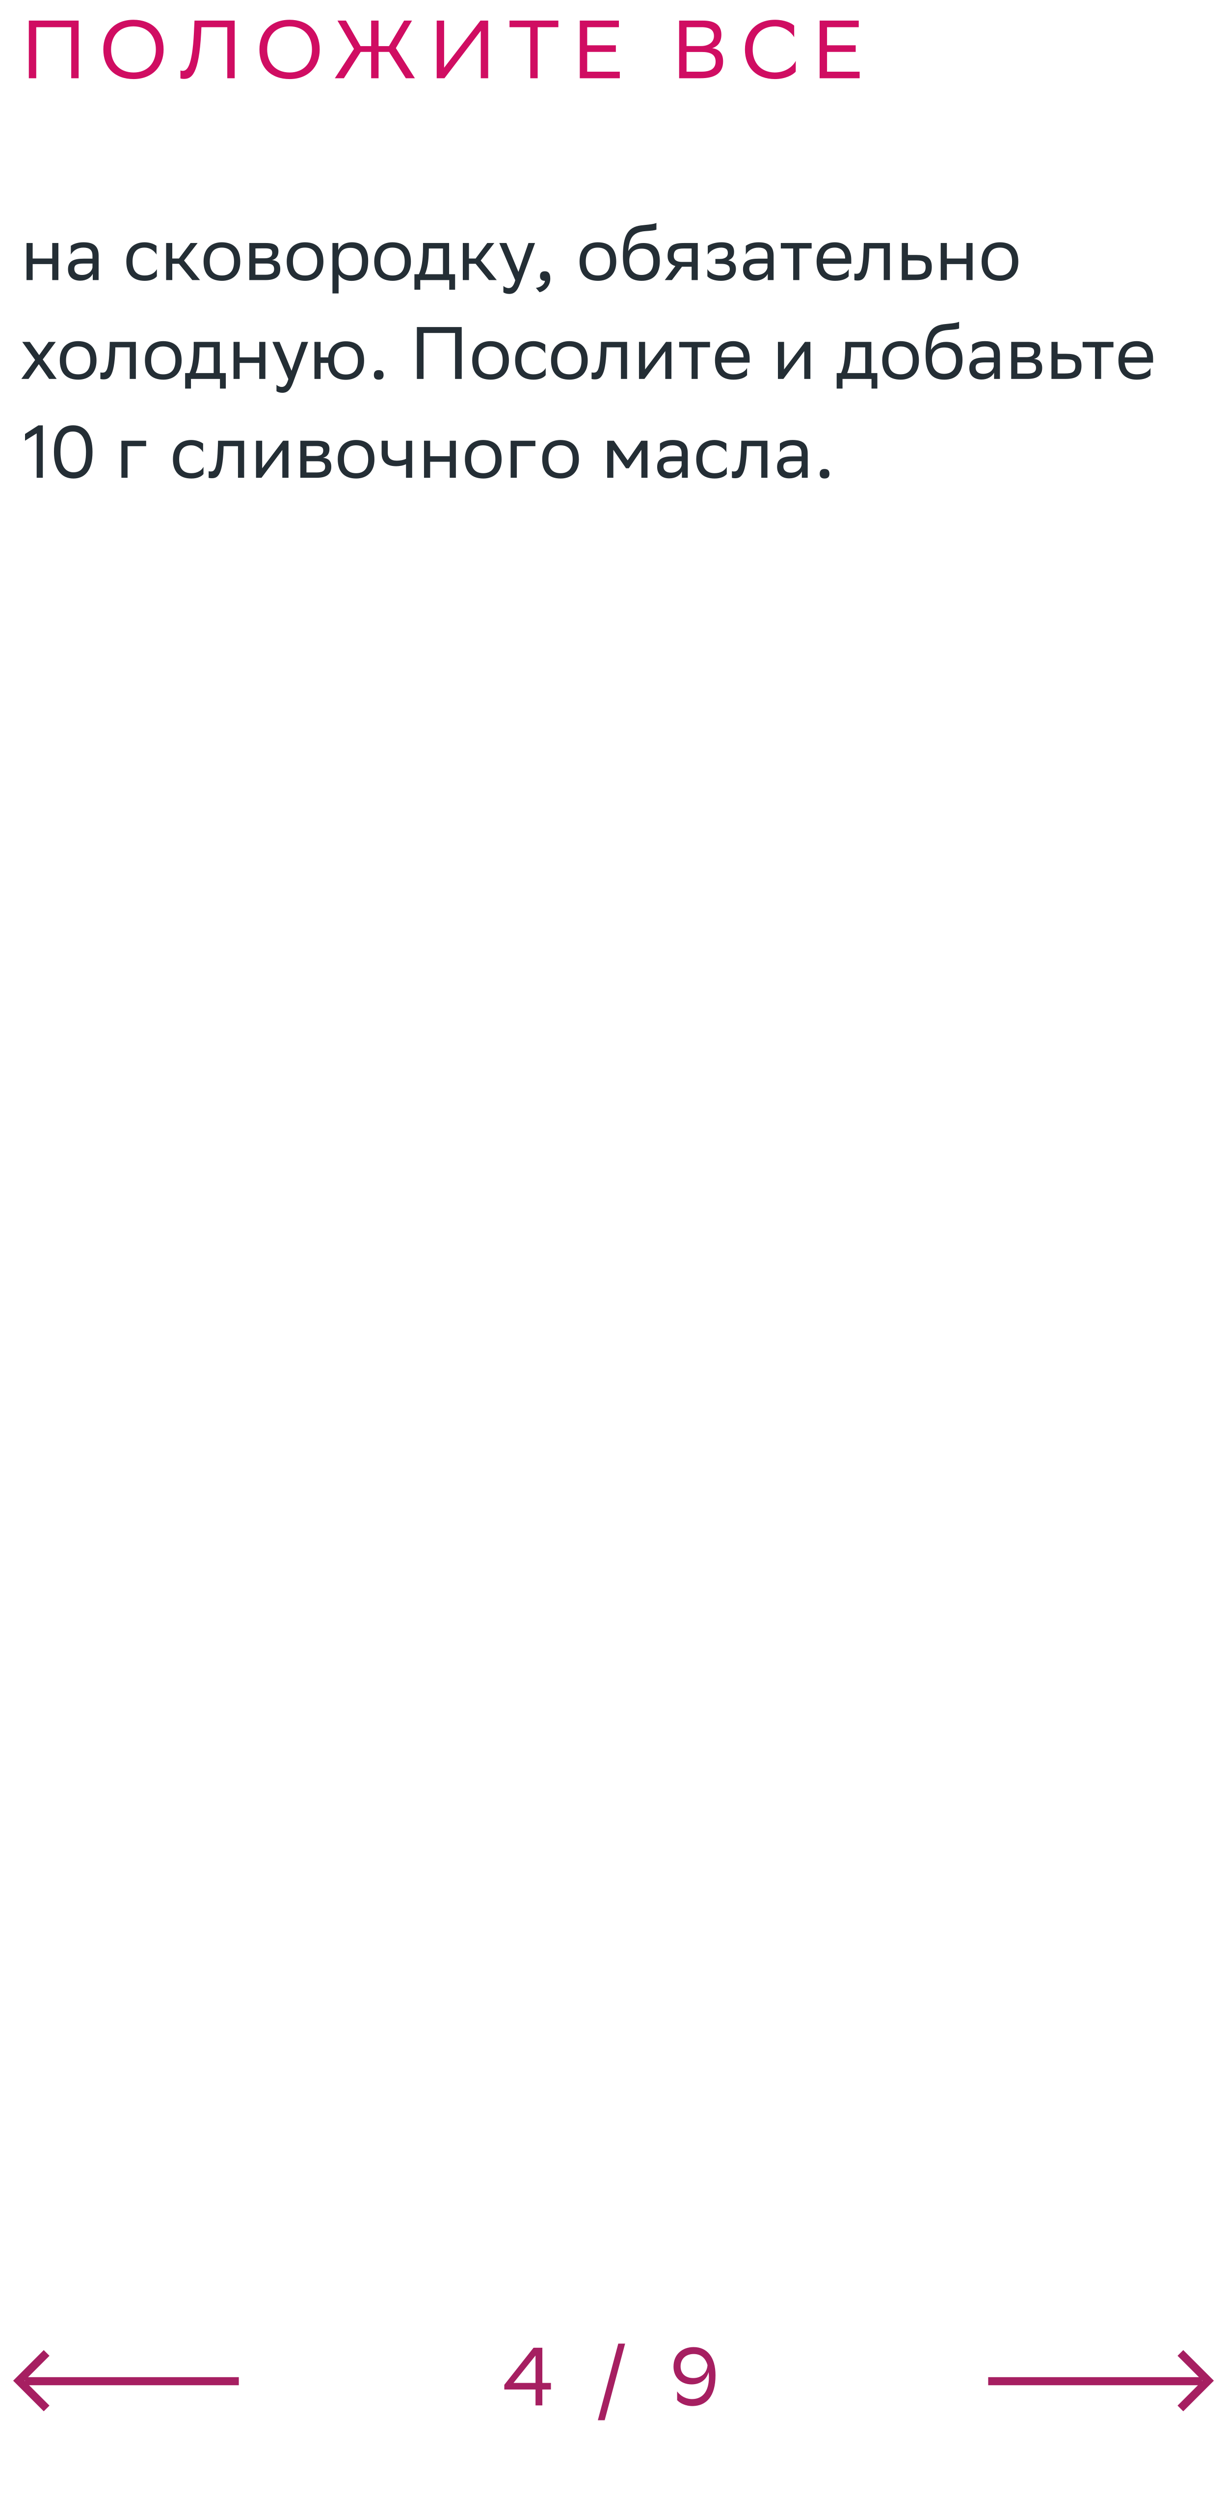 <svg xmlns="http://www.w3.org/2000/svg" width="298" height="607" viewBox="0 0 298 607" fill="none"><path d="M17.3 19V6.6H8.8V19H7V5H19.1V19H17.3ZM25.094 11.98C25.094 7.84 27.854 4.8 32.414 4.8C36.914 4.82 39.734 7.58 39.734 12.02C39.734 16.16 36.974 19.2 32.414 19.2C27.894 19.18 25.094 16.44 25.094 11.98ZM26.974 12C26.974 15.16 28.874 17.58 32.434 17.6C35.774 17.6 37.854 15.36 37.854 12C37.854 8.84 35.954 6.42 32.394 6.4C29.034 6.42 26.974 8.66 26.974 12ZM55.2 19V6.6H48.919L48.859 7.96C48.3 18.14 46.52 19.16 44.66 19.16C44.319 19.16 44.12 19.14 43.819 19.04V17.1C44.02 17.18 44.2 17.2 44.359 17.2C45.34 17.2 46.679 16.46 47.099 7.9L47.239 5H56.999V19H55.2ZM63.008 11.98C63.008 7.84 65.768 4.8 70.328 4.8C74.828 4.82 77.648 7.58 77.648 12.02C77.648 16.16 74.888 19.2 70.328 19.2C65.808 19.18 63.008 16.44 63.008 11.98ZM64.888 12C64.888 15.16 66.788 17.58 70.348 17.6C73.688 17.6 75.768 15.36 75.768 12C75.768 8.84 73.868 6.42 70.308 6.4C66.948 6.42 64.888 8.66 64.888 12ZM91.943 5V11.2H94.463L98.143 5H100.063L96.143 11.68L100.763 19H98.563L94.503 12.6H91.943V19H90.143V12.6H87.603L83.523 19H81.323L85.963 11.88L81.963 5H84.023L87.563 11.2H90.143V5H91.943ZM107.863 5V16.44L116.683 5H118.563V19H116.763V7.48L107.943 19H106.063V5H107.863ZM135.606 5V6.6H130.586V19H128.786V6.6H123.746V5H135.606ZM149.573 11V12.6H142.613V17.4H150.533V19H140.813V5H150.313V6.6H142.613V11H149.573ZM170.118 19H164.938V5H170.738C173.497 5 175.198 6.02 175.198 8.4C175.198 10.1 174.458 11.22 172.958 11.7C174.818 11.94 175.618 13.1 175.618 14.92C175.618 17.82 173.558 19 170.118 19ZM166.738 17.4H170.378C172.578 17.4 173.798 16.66 173.798 14.94C173.798 13.14 172.398 12.62 170.438 12.62H166.738V17.4ZM166.738 11.18H170.278C171.998 11.18 173.398 10.32 173.398 8.74C173.398 7.32 172.458 6.6 170.338 6.6H166.738V11.18ZM193.262 14.78V17.38C192.562 18.22 190.682 19.2 188.202 19.2C183.722 19.18 180.922 16.42 180.922 11.98C180.922 7.84 183.682 4.8 188.242 4.8C190.542 4.8 192.222 5.6 192.882 6.22V9.04C192.102 7.72 190.342 6.4 188.242 6.4C184.882 6.4 182.802 8.64 182.802 12C182.802 15.12 184.642 17.52 188.122 17.6C190.682 17.6 192.482 16.26 193.262 14.78ZM207.823 11V12.6H200.863V17.4H208.783V19H199.063V5H208.563V6.6H200.863V11H207.823Z" fill="#D00D62"></path><path d="M12.686 68V64.112H7.934V68H6.44V59H7.934V62.762H12.686V59H14.18V68H12.686ZM17.201 61.808V59.684C17.795 59.234 18.875 58.82 20.261 58.82C22.565 58.82 23.951 59.594 23.951 62.06V68H22.529V66.47C22.061 67.46 20.909 68.144 19.487 68.144C17.705 68.144 16.517 67.19 16.517 65.354C16.517 63.374 17.921 62.798 20.315 62.798H22.457V62.078C22.457 60.548 21.557 60.116 20.261 60.116C18.857 60.116 17.813 60.8 17.201 61.808ZM19.865 66.758C21.701 66.758 22.367 65.57 22.457 64.958V63.986H20.369C18.749 63.986 18.047 64.238 18.047 65.264C18.047 66.146 18.659 66.758 19.865 66.758ZM38.098 67.082C37.684 67.64 36.694 68.18 35.164 68.18C32.32 68.18 30.682 66.614 30.682 63.464C30.682 60.35 32.59 58.82 35.128 58.82C36.334 58.82 37.414 59.234 38.008 59.684V61.808C37.396 60.8 36.352 60.116 35.128 60.116C33.238 60.116 32.194 61.25 32.194 63.464V63.518C32.194 65.822 33.256 66.884 35.164 66.884C36.658 66.884 37.648 66.2 38.098 65.336V67.082ZM40.348 68V59H41.842V62.762H43.462L46.288 59H47.998L44.704 63.248L48.592 68H46.702L43.462 64.04H41.842V68H40.348ZM49.438 63.464C49.438 60.35 51.346 58.82 53.884 58.82C56.71 58.838 58.348 60.404 58.348 63.536C58.348 66.65 56.44 68.18 53.902 68.18C51.058 68.162 49.438 66.614 49.438 63.464ZM50.95 63.464V63.518C50.95 65.822 51.994 66.884 53.902 66.884C55.792 66.884 56.836 65.75 56.836 63.536V63.482C56.836 61.196 55.774 60.134 53.884 60.116C51.994 60.116 50.95 61.25 50.95 63.464ZM60.545 68V59H64.559C66.846 59 67.62 59.738 67.62 61.034C67.62 62.168 67.043 62.906 66.072 63.14C67.224 63.284 68.07 63.752 68.07 65.336C68.07 67.118 66.936 68 64.487 68H60.545ZM62.039 66.704H64.469C65.945 66.704 66.576 66.254 66.576 65.354C66.576 64.274 65.874 63.986 64.74 63.986H62.039V66.704ZM62.039 62.708H64.254C65.37 62.708 66.108 62.366 66.108 61.376C66.108 60.494 65.513 60.296 64.379 60.296L62.039 60.314V62.708ZM69.635 63.464C69.635 60.35 71.543 58.82 74.081 58.82C76.907 58.838 78.545 60.404 78.545 63.536C78.545 66.65 76.637 68.18 74.099 68.18C71.255 68.162 69.635 66.614 69.635 63.464ZM71.147 63.464V63.518C71.147 65.822 72.191 66.884 74.099 66.884C75.989 66.884 77.033 65.75 77.033 63.536V63.482C77.033 61.196 75.971 60.134 74.081 60.116C72.191 60.116 71.147 61.25 71.147 63.464ZM80.743 71.24V59H82.165V60.728C82.615 59.684 83.677 58.82 85.495 58.82C87.889 58.82 89.419 60.152 89.419 63.302C89.419 66.848 87.889 68.198 85.315 68.198C83.803 68.198 82.741 67.46 82.237 66.614V71.24H80.743ZM82.237 63.014V63.878C82.237 65.75 83.389 66.848 85.081 66.848C87.061 66.848 87.907 65.894 87.907 63.392C87.907 60.98 86.791 60.17 85.099 60.17C83.227 60.17 82.273 61.214 82.237 63.014ZM90.887 63.464C90.887 60.35 92.795 58.82 95.333 58.82C98.159 58.838 99.797 60.404 99.797 63.536C99.797 66.65 97.889 68.18 95.351 68.18C92.507 68.162 90.887 66.614 90.887 63.464ZM92.399 63.464V63.518C92.399 65.822 93.443 66.884 95.351 66.884C97.241 66.884 98.285 65.75 98.285 63.536V63.482C98.285 61.196 97.223 60.134 95.333 60.116C93.443 60.116 92.399 61.25 92.399 63.464ZM100.649 66.578H101.729C102.341 65.246 102.737 63.41 102.737 60.026V59H109.073V66.578H110.531V70.34H109.109V68H102.071V70.34H100.649V66.578ZM104.141 61.07C104.087 63.374 103.853 65.048 103.205 66.578H107.579V60.332H104.159L104.141 61.07ZM112.401 68V59H113.895V62.762H115.515L118.341 59H120.051L116.757 63.248L120.645 68H118.755L115.515 64.04H113.895V68H112.401ZM125.138 68.036L121.268 59H122.996L125.912 66.02L128.342 59H129.944L126.254 68.954C125.552 70.862 124.742 71.366 123.698 71.366C123.122 71.366 122.528 71.204 122.258 70.97V69.422C122.528 69.692 123.032 69.944 123.518 69.944C124.076 69.944 124.67 69.71 125.138 68.036ZM130.154 69.89C131.468 69.746 132.26 68.954 132.35 68.18H132.314C131.414 68.18 131.144 67.658 131.144 67.028C131.144 66.38 131.414 65.858 132.314 65.858C132.674 65.858 132.944 65.948 133.124 66.092C133.502 66.38 133.646 66.938 133.646 67.64C133.646 69.566 132.134 70.736 131.036 70.952L130.154 69.89ZM140.756 63.464C140.756 60.35 142.664 58.82 145.202 58.82C148.028 58.838 149.666 60.404 149.666 63.536C149.666 66.65 147.758 68.18 145.22 68.18C142.376 68.162 140.756 66.614 140.756 63.464ZM142.268 63.464V63.518C142.268 65.822 143.312 66.884 145.22 66.884C147.11 66.884 148.154 65.75 148.154 63.536V63.482C148.154 61.196 147.092 60.134 145.202 60.116C143.312 60.116 142.268 61.25 142.268 63.464ZM159.424 54.122V55.742C159.064 55.94 158.2 56.012 156.724 56.12C153.448 56.372 152.836 58.046 152.584 60.944C153.412 59.666 154.708 59 156.238 59C158.596 59 160.252 60.116 160.252 63.374C160.252 66.56 158.668 68.18 155.824 68.18C152.746 68.18 151.288 66.362 151.288 62.204C151.288 57.236 152.458 55.166 155.59 54.734C156.526 54.608 158.686 54.5 159.424 54.122ZM152.836 63.266C152.836 65.39 153.826 66.758 155.752 66.758C157.426 66.758 158.668 65.876 158.668 63.554C158.668 61.25 157.588 60.368 155.842 60.368C154.006 60.368 152.836 61.412 152.836 63.266ZM167.972 68V64.76H165.632L163.184 68H161.456L164.03 64.598C162.86 64.274 162.14 63.464 162.14 62.168C162.14 59.846 163.256 59 166.1 59H169.466V68H167.972ZM166.118 60.332C164.39 60.332 163.634 60.692 163.634 62.168C163.652 63.014 164.21 63.59 165.578 63.59H167.972V60.332H166.118ZM171.802 67.082V65.336C172.306 66.2 173.458 66.884 175.096 66.884C176.338 66.866 177.238 66.362 177.238 65.354C177.238 64.4 176.5 64.058 175.096 64.058H173.746V62.87H174.826C175.96 62.87 176.77 62.438 176.77 61.43C176.77 60.584 176.338 60.152 175.186 60.116C173.782 60.116 172.594 60.8 171.892 61.808V59.684C172.576 59.234 173.8 58.82 175.186 58.82H175.222C177.508 58.82 178.282 59.738 178.282 61.16C178.282 62.294 177.778 62.798 176.896 63.212C178.084 63.446 178.732 64.076 178.732 65.264C178.732 67.298 177.094 68.18 175.096 68.18C173.422 68.18 172.27 67.64 171.802 67.082ZM181.135 61.808V59.684C181.729 59.234 182.809 58.82 184.195 58.82C186.499 58.82 187.885 59.594 187.885 62.06V68H186.463V66.47C185.995 67.46 184.843 68.144 183.421 68.144C181.639 68.144 180.451 67.19 180.451 65.354C180.451 63.374 181.855 62.798 184.249 62.798H186.391V62.078C186.391 60.548 185.491 60.116 184.195 60.116C182.791 60.116 181.747 60.8 181.135 61.808ZM183.799 66.758C185.635 66.758 186.301 65.57 186.391 64.958V63.986H184.303C182.683 63.986 181.981 64.238 181.981 65.264C181.981 66.146 182.593 66.758 183.799 66.758ZM192.64 68V60.332H189.634V59H197.122V60.332H194.134V68H192.64ZM202.77 58.82C205.254 58.82 206.748 60.404 206.748 63.068V64.04H199.854C199.998 65.984 201.042 66.884 202.806 66.884C204.534 66.884 205.632 66.2 206.118 65.336V67.082C205.668 67.64 204.57 68.18 202.806 68.18C199.962 68.18 198.324 66.614 198.324 63.464C198.324 60.35 200.232 58.82 202.77 58.82ZM202.77 60.116C201.078 60.116 200.07 61.016 199.872 62.762H205.254V62.744C205.254 61.016 204.192 60.116 202.77 60.116ZM214.632 68V60.332H211.14L211.122 61.016C210.888 67.73 209.538 68.108 208.224 68.108C207.936 68.108 207.684 68.072 207.504 68.018V66.416C207.666 66.452 207.828 66.47 207.954 66.47C208.872 66.47 209.574 66.218 209.754 60.242L209.79 59H216.126V68H214.632ZM226.302 64.832C226.284 67.154 225.168 68 222.342 68H219.012V59H220.506V61.898H222.576C225.024 61.898 226.302 62.474 226.302 64.832ZM224.808 64.814C224.772 63.482 224.214 63.23 222.414 63.23H220.506V66.668H222.324C224.052 66.668 224.808 66.308 224.808 64.814ZM234.715 68V64.112H229.963V68H228.469V59H229.963V62.762H234.715V59H236.209V68H234.715ZM238.402 63.464C238.402 60.35 240.31 58.82 242.848 58.82C245.674 58.838 247.312 60.404 247.312 63.536C247.312 66.65 245.404 68.18 242.866 68.18C240.022 68.162 238.402 66.614 238.402 63.464ZM239.914 63.464V63.518C239.914 65.822 240.958 66.884 242.866 66.884C244.756 66.884 245.8 65.75 245.8 63.536V63.482C245.8 61.196 244.738 60.134 242.848 60.116C240.958 60.116 239.914 61.25 239.914 63.464ZM5.18 92L8.528 87.392L5.396 83H7.232L9.518 86.222L11.804 83H13.55L10.382 87.266L13.766 92H11.93L9.428 88.418L6.926 92H5.18ZM14.527 87.464C14.527 84.35 16.436 82.82 18.974 82.82C21.799 82.838 23.438 84.404 23.438 87.536C23.438 90.65 21.529 92.18 18.991 92.18C16.148 92.162 14.527 90.614 14.527 87.464ZM16.04 87.464V87.518C16.04 89.822 17.084 90.884 18.991 90.884C20.881 90.884 21.925 89.75 21.925 87.536V87.482C21.925 85.196 20.863 84.134 18.974 84.116C17.084 84.116 16.04 85.25 16.04 87.464ZM31.503 92V84.332H28.011L27.993 85.016C27.759 91.73 26.409 92.108 25.095 92.108C24.807 92.108 24.555 92.072 24.375 92.018V90.416C24.537 90.452 24.699 90.47 24.825 90.47C25.743 90.47 26.445 90.218 26.625 84.242L26.661 83H32.997V92H31.503ZM35.199 87.464C35.199 84.35 37.107 82.82 39.645 82.82C42.471 82.838 44.109 84.404 44.109 87.536C44.109 90.65 42.201 92.18 39.663 92.18C36.819 92.162 35.199 90.614 35.199 87.464ZM36.711 87.464V87.518C36.711 89.822 37.755 90.884 39.663 90.884C41.553 90.884 42.597 89.75 42.597 87.536V87.482C42.597 85.196 41.535 84.134 39.645 84.116C37.755 84.116 36.711 85.25 36.711 87.464ZM44.961 90.578H46.041C46.653 89.246 47.049 87.41 47.049 84.026V83H53.385V90.578H54.843V94.34H53.421V92H46.383V94.34H44.961V90.578ZM48.453 85.07C48.399 87.374 48.165 89.048 47.517 90.578H51.891V84.332H48.471L48.453 85.07ZM62.959 92V88.112H58.207V92H56.713V83H58.207V86.762H62.959V83H64.453V92H62.959ZM70.031 92.036L66.161 83H67.889L70.805 90.02L73.235 83H74.837L71.147 92.954C70.445 94.862 69.635 95.366 68.591 95.366C68.015 95.366 67.421 95.204 67.151 94.97V93.422C67.421 93.692 67.925 93.944 68.411 93.944C68.969 93.944 69.563 93.71 70.031 92.036ZM76.366 92V83H77.86V86.762H79.714C79.984 84.152 81.694 82.874 83.944 82.856C86.788 82.856 88.426 84.422 88.426 87.572C88.426 90.686 86.518 92.198 83.998 92.216C81.442 92.216 79.894 90.866 79.696 88.112H77.86V92H76.366ZM81.136 87.554C81.136 89.858 82.144 90.92 83.98 90.92C85.87 90.92 86.914 89.786 86.914 87.572V87.518C86.914 85.232 85.852 84.17 83.962 84.152C82.144 84.152 81.136 85.286 81.136 87.5V87.554ZM90.802 91.028C90.802 90.38 91.072 89.858 91.972 89.858C92.89 89.858 93.16 90.38 93.16 91.028C93.16 91.658 92.89 92.18 91.972 92.18C91.072 92.18 90.802 91.658 90.802 91.028ZM110.517 92V80.84H102.867V92H101.247V79.4H112.137V92H110.517ZM114.688 87.464C114.688 84.35 116.596 82.82 119.134 82.82C121.96 82.838 123.598 84.404 123.598 87.536C123.598 90.65 121.69 92.18 119.152 92.18C116.308 92.162 114.688 90.614 114.688 87.464ZM116.2 87.464V87.518C116.2 89.822 117.244 90.884 119.152 90.884C121.042 90.884 122.086 89.75 122.086 87.536V87.482C122.086 85.196 121.024 84.134 119.134 84.116C117.244 84.116 116.2 85.25 116.2 87.464ZM132.527 91.082C132.113 91.64 131.123 92.18 129.593 92.18C126.749 92.18 125.111 90.614 125.111 87.464C125.111 84.35 127.019 82.82 129.557 82.82C130.763 82.82 131.843 83.234 132.437 83.684V85.808C131.825 84.8 130.781 84.116 129.557 84.116C127.667 84.116 126.623 85.25 126.623 87.464V87.518C126.623 89.822 127.685 90.884 129.593 90.884C131.087 90.884 132.077 90.2 132.527 89.336V91.082ZM133.83 87.464C133.83 84.35 135.738 82.82 138.276 82.82C141.102 82.838 142.74 84.404 142.74 87.536C142.74 90.65 140.832 92.18 138.294 92.18C135.45 92.162 133.83 90.614 133.83 87.464ZM135.342 87.464V87.518C135.342 89.822 136.386 90.884 138.294 90.884C140.184 90.884 141.228 89.75 141.228 87.536V87.482C141.228 85.196 140.166 84.134 138.276 84.116C136.386 84.116 135.342 85.25 135.342 87.464ZM150.806 92V84.332H147.314L147.296 85.016C147.062 91.73 145.712 92.108 144.398 92.108C144.11 92.108 143.858 92.072 143.678 92.018V90.416C143.84 90.452 144.002 90.47 144.128 90.47C145.046 90.47 145.748 90.218 145.928 84.242L145.964 83H152.3V92H150.806ZM156.518 92H155.186V83H156.68V89.696L161.756 83H163.07V92H161.576V85.25L156.68 91.784L156.518 92ZM167.96 92V84.332H164.954V83H172.442V84.332H169.454V92H167.96ZM178.091 82.82C180.575 82.82 182.069 84.404 182.069 87.068V88.04H175.175C175.319 89.984 176.363 90.884 178.127 90.884C179.855 90.884 180.953 90.2 181.439 89.336V91.082C180.989 91.64 179.891 92.18 178.127 92.18C175.283 92.18 173.645 90.614 173.645 87.464C173.645 84.35 175.553 82.82 178.091 82.82ZM178.091 84.116C176.399 84.116 175.391 85.016 175.193 86.762H180.575V86.744C180.575 85.016 179.513 84.116 178.091 84.116ZM190.268 92H188.936V83H190.43V89.696L195.506 83H196.82V92H195.326V85.25L190.43 91.784L190.268 92ZM203.2 90.578H204.28C204.892 89.246 205.288 87.41 205.288 84.026V83H211.624V90.578H213.082V94.34H211.66V92H204.622V94.34H203.2V90.578ZM206.692 85.07C206.638 87.374 206.404 89.048 205.756 90.578H210.13V84.332H206.71L206.692 85.07ZM214.268 87.464C214.268 84.35 216.176 82.82 218.714 82.82C221.54 82.838 223.178 84.404 223.178 87.536C223.178 90.65 221.27 92.18 218.732 92.18C215.888 92.162 214.268 90.614 214.268 87.464ZM215.78 87.464V87.518C215.78 89.822 216.824 90.884 218.732 90.884C220.622 90.884 221.666 89.75 221.666 87.536V87.482C221.666 85.196 220.604 84.134 218.714 84.116C216.824 84.116 215.78 85.25 215.78 87.464ZM232.936 78.122V79.742C232.576 79.94 231.712 80.012 230.236 80.12C226.96 80.372 226.348 82.046 226.096 84.944C226.924 83.666 228.22 83 229.75 83C232.108 83 233.764 84.116 233.764 87.374C233.764 90.56 232.18 92.18 229.336 92.18C226.258 92.18 224.8 90.362 224.8 86.204C224.8 81.236 225.97 79.166 229.102 78.734C230.038 78.608 232.198 78.5 232.936 78.122ZM226.348 87.266C226.348 89.39 227.338 90.758 229.264 90.758C230.938 90.758 232.18 89.876 232.18 87.554C232.18 85.25 231.1 84.368 229.354 84.368C227.518 84.368 226.348 85.412 226.348 87.266ZM236.102 85.808V83.684C236.696 83.234 237.776 82.82 239.162 82.82C241.466 82.82 242.852 83.594 242.852 86.06V92H241.43V90.47C240.962 91.46 239.81 92.144 238.388 92.144C236.606 92.144 235.418 91.19 235.418 89.354C235.418 87.374 236.822 86.798 239.216 86.798H241.358V86.078C241.358 84.548 240.458 84.116 239.162 84.116C237.758 84.116 236.714 84.8 236.102 85.808ZM238.766 90.758C240.602 90.758 241.268 89.57 241.358 88.958V87.986H239.27C237.65 87.986 236.948 88.238 236.948 89.264C236.948 90.146 237.56 90.758 238.766 90.758ZM245.59 92V83H249.604C251.89 83 252.664 83.738 252.664 85.034C252.664 86.168 252.088 86.906 251.116 87.14C252.268 87.284 253.114 87.752 253.114 89.336C253.114 91.118 251.98 92 249.532 92H245.59ZM247.084 90.704H249.514C250.99 90.704 251.62 90.254 251.62 89.354C251.62 88.274 250.918 87.986 249.784 87.986H247.084V90.704ZM247.084 86.708H249.298C250.414 86.708 251.152 86.366 251.152 85.376C251.152 84.494 250.558 84.296 249.424 84.296L247.084 84.314V86.708ZM262.654 88.832C262.636 91.154 261.52 92 258.694 92H255.364V83H256.858V85.898H258.928C261.376 85.898 262.654 86.474 262.654 88.832ZM261.16 88.814C261.124 87.482 260.566 87.23 258.766 87.23H256.858V90.668H258.676C260.404 90.668 261.16 90.308 261.16 88.814ZM265.94 92V84.332H262.934V83H270.422V84.332H267.434V92H265.94ZM276.071 82.82C278.555 82.82 280.049 84.404 280.049 87.068V88.04H273.155C273.299 89.984 274.343 90.884 276.107 90.884C277.835 90.884 278.933 90.2 279.419 89.336V91.082C278.969 91.64 277.871 92.18 276.107 92.18C273.263 92.18 271.625 90.614 271.625 87.464C271.625 84.35 273.533 82.82 276.071 82.82ZM276.071 84.116C274.379 84.116 273.371 85.016 273.173 86.762H278.555V86.744C278.555 85.016 277.493 84.116 276.071 84.116ZM8.906 116V105.218L6.08 107V105.362L9.32 103.274H10.4V116H8.906ZM13.107 109.718C13.107 104.912 15.195 103.274 17.751 103.256C20.577 103.256 22.467 105.344 22.467 109.718C22.467 114.542 20.361 116.18 17.805 116.18C14.979 116.162 13.107 114.092 13.107 109.718ZM14.691 109.718C14.691 113.498 16.131 114.65 17.805 114.668C19.605 114.668 20.883 113.678 20.883 109.718C20.883 105.956 19.425 104.804 17.769 104.768C15.969 104.768 14.691 105.758 14.691 109.718ZM29.485 116V107H35.497V108.332H30.979V116H29.485ZM49.418 115.082C49.004 115.64 48.014 116.18 46.484 116.18C43.64 116.18 42.002 114.614 42.002 111.464C42.002 108.35 43.91 106.82 46.448 106.82C47.654 106.82 48.734 107.234 49.328 107.684V109.808C48.716 108.8 47.672 108.116 46.448 108.116C44.558 108.116 43.514 109.25 43.514 111.464V111.518C43.514 113.822 44.576 114.884 46.484 114.884C47.978 114.884 48.968 114.2 49.418 113.336V115.082ZM57.8 116V108.332H54.308L54.29 109.016C54.056 115.73 52.706 116.108 51.392 116.108C51.104 116.108 50.852 116.072 50.672 116.018V114.416C50.834 114.452 50.996 114.47 51.122 114.47C52.04 114.47 52.742 114.218 52.922 108.242L52.958 107H59.294V116H57.8ZM63.512 116H62.18V107H63.674V113.696L68.75 107H70.064V116H68.57V109.25L63.674 115.784L63.512 116ZM72.938 116V107H76.952C79.238 107 80.012 107.738 80.012 109.034C80.012 110.168 79.436 110.906 78.464 111.14C79.616 111.284 80.462 111.752 80.462 113.336C80.462 115.118 79.328 116 76.88 116H72.938ZM74.432 114.704H76.862C78.338 114.704 78.968 114.254 78.968 113.354C78.968 112.274 78.266 111.986 77.132 111.986H74.432V114.704ZM74.432 110.708H76.646C77.762 110.708 78.5 110.366 78.5 109.376C78.5 108.494 77.906 108.296 76.772 108.296L74.432 108.314V110.708ZM82.028 111.464C82.028 108.35 83.936 106.82 86.474 106.82C89.299 106.838 90.938 108.404 90.938 111.536C90.938 114.65 89.029 116.18 86.492 116.18C83.647 116.162 82.028 114.614 82.028 111.464ZM83.54 111.464V111.518C83.54 113.822 84.584 114.884 86.492 114.884C88.382 114.884 89.425 113.75 89.425 111.536V111.482C89.425 109.196 88.364 108.134 86.474 108.116C84.584 108.116 83.54 109.25 83.54 111.464ZM98.607 116V112.688C97.977 113.03 97.059 113.192 96.267 113.192C93.981 113.192 92.685 112.22 92.685 110.06V107H94.179V109.898C94.179 111.176 94.899 111.842 96.375 111.842C97.167 111.842 97.995 111.68 98.607 111.41V107H100.101V116H98.607ZM109.225 116V112.112H104.473V116H102.979V107H104.473V110.762H109.225V107H110.719V116H109.225ZM112.912 111.464C112.912 108.35 114.82 106.82 117.358 106.82C120.184 106.838 121.822 108.404 121.822 111.536C121.822 114.65 119.914 116.18 117.376 116.18C114.532 116.162 112.912 114.614 112.912 111.464ZM114.424 111.464V111.518C114.424 113.822 115.468 114.884 117.376 114.884C119.266 114.884 120.31 113.75 120.31 111.536V111.482C120.31 109.196 119.248 108.134 117.358 108.116C115.468 108.116 114.424 109.25 114.424 111.464ZM124.02 116V107H130.032V108.332H125.514V116H124.02ZM131.686 111.464C131.686 108.35 133.594 106.82 136.132 106.82C138.958 106.838 140.596 108.404 140.596 111.536C140.596 114.65 138.688 116.18 136.15 116.18C133.306 116.162 131.686 114.614 131.686 111.464ZM133.198 111.464V111.518C133.198 113.822 134.242 114.884 136.15 114.884C138.04 114.884 139.084 113.75 139.084 111.536V111.482C139.084 109.196 138.022 108.134 136.132 108.116C134.242 108.116 133.198 109.25 133.198 111.464ZM155.767 116V109.196L152.707 113.696H152.041L148.963 109.196V116H147.469V107H149.089L152.437 111.77L155.731 107H157.261V116H155.767ZM160.287 109.808V107.684C160.881 107.234 161.961 106.82 163.347 106.82C165.651 106.82 167.037 107.594 167.037 110.06V116H165.615V114.47C165.147 115.46 163.995 116.144 162.573 116.144C160.791 116.144 159.603 115.19 159.603 113.354C159.603 111.374 161.007 110.798 163.401 110.798H165.543V110.078C165.543 108.548 164.643 108.116 163.347 108.116C161.943 108.116 160.899 108.8 160.287 109.808ZM162.951 114.758C164.787 114.758 165.453 113.57 165.543 112.958V111.986H163.455C161.835 111.986 161.133 112.238 161.133 113.264C161.133 114.146 161.745 114.758 162.951 114.758ZM176.508 115.082C176.094 115.64 175.104 116.18 173.574 116.18C170.73 116.18 169.092 114.614 169.092 111.464C169.092 108.35 171 106.82 173.538 106.82C174.744 106.82 175.824 107.234 176.418 107.684V109.808C175.806 108.8 174.762 108.116 173.538 108.116C171.648 108.116 170.604 109.25 170.604 111.464V111.518C170.604 113.822 171.666 114.884 173.574 114.884C175.068 114.884 176.058 114.2 176.508 113.336V115.082ZM184.89 116V108.332H181.398L181.38 109.016C181.146 115.73 179.796 116.108 178.482 116.108C178.194 116.108 177.942 116.072 177.762 116.018V114.416C177.924 114.452 178.086 114.47 178.212 114.47C179.13 114.47 179.832 114.218 180.012 108.242L180.048 107H186.384V116H184.89ZM189.414 109.808V107.684C190.008 107.234 191.088 106.82 192.474 106.82C194.778 106.82 196.164 107.594 196.164 110.06V116H194.742V114.47C194.274 115.46 193.122 116.144 191.7 116.144C189.918 116.144 188.73 115.19 188.73 113.354C188.73 111.374 190.134 110.798 192.528 110.798H194.67V110.078C194.67 108.548 193.77 108.116 192.474 108.116C191.07 108.116 190.026 108.8 189.414 109.808ZM192.078 114.758C193.914 114.758 194.58 113.57 194.67 112.958V111.986H192.582C190.962 111.986 190.26 112.238 190.26 113.264C190.26 114.146 190.872 114.758 192.078 114.758ZM199.083 115.028C199.083 114.38 199.353 113.858 200.253 113.858C201.171 113.858 201.441 114.38 201.441 115.028C201.441 115.658 201.171 116.18 200.253 116.18C199.353 116.18 199.083 115.658 199.083 115.028Z" fill="#242E35"></path><path d="M122.48 579L129.58 570H131.72V578.54H133.8V580.14H131.72V584H130.06V580.14H122.48V579ZM124.72 578.54H130.06V571.9L124.72 578.54ZM145.198 587.6L150.158 569H151.818L146.858 587.6H145.198ZM164.453 580.6C165.273 581.72 166.653 582.54 168.293 582.46C170.633 582.36 172.153 580.64 172.173 577.16C172.173 576.72 172.133 576.3 172.073 575.9C171.673 577.66 170.153 578.9 167.993 578.9C165.253 578.9 163.573 577.04 163.573 574.6C163.573 571.48 165.853 569.84 168.453 569.84C171.753 569.84 173.773 572.3 173.773 576.68C173.773 581.86 171.533 584.06 168.313 584.16C166.373 584.2 165.033 583.36 164.453 582.72V580.6ZM168.373 577.36C170.373 577.36 171.693 576.1 171.833 574.22C171.373 572.6 170.313 571.52 168.473 571.52C166.573 571.52 165.293 572.7 165.293 574.52C165.293 576.26 166.453 577.36 168.373 577.36Z" fill="#A61F61"></path><path d="M58 578.123H6.048" stroke="#A61F61" stroke-width="1.96"></path><path d="M11.317 571.261L4.578 578L11.317 584.739" stroke="#A61F61" stroke-width="1.96"></path><path d="M240 578.123H291.952" stroke="#A61F61" stroke-width="1.96"></path><path d="M286.683 571.261L293.422 578L286.683 584.739" stroke="#A61F61" stroke-width="1.96"></path></svg>